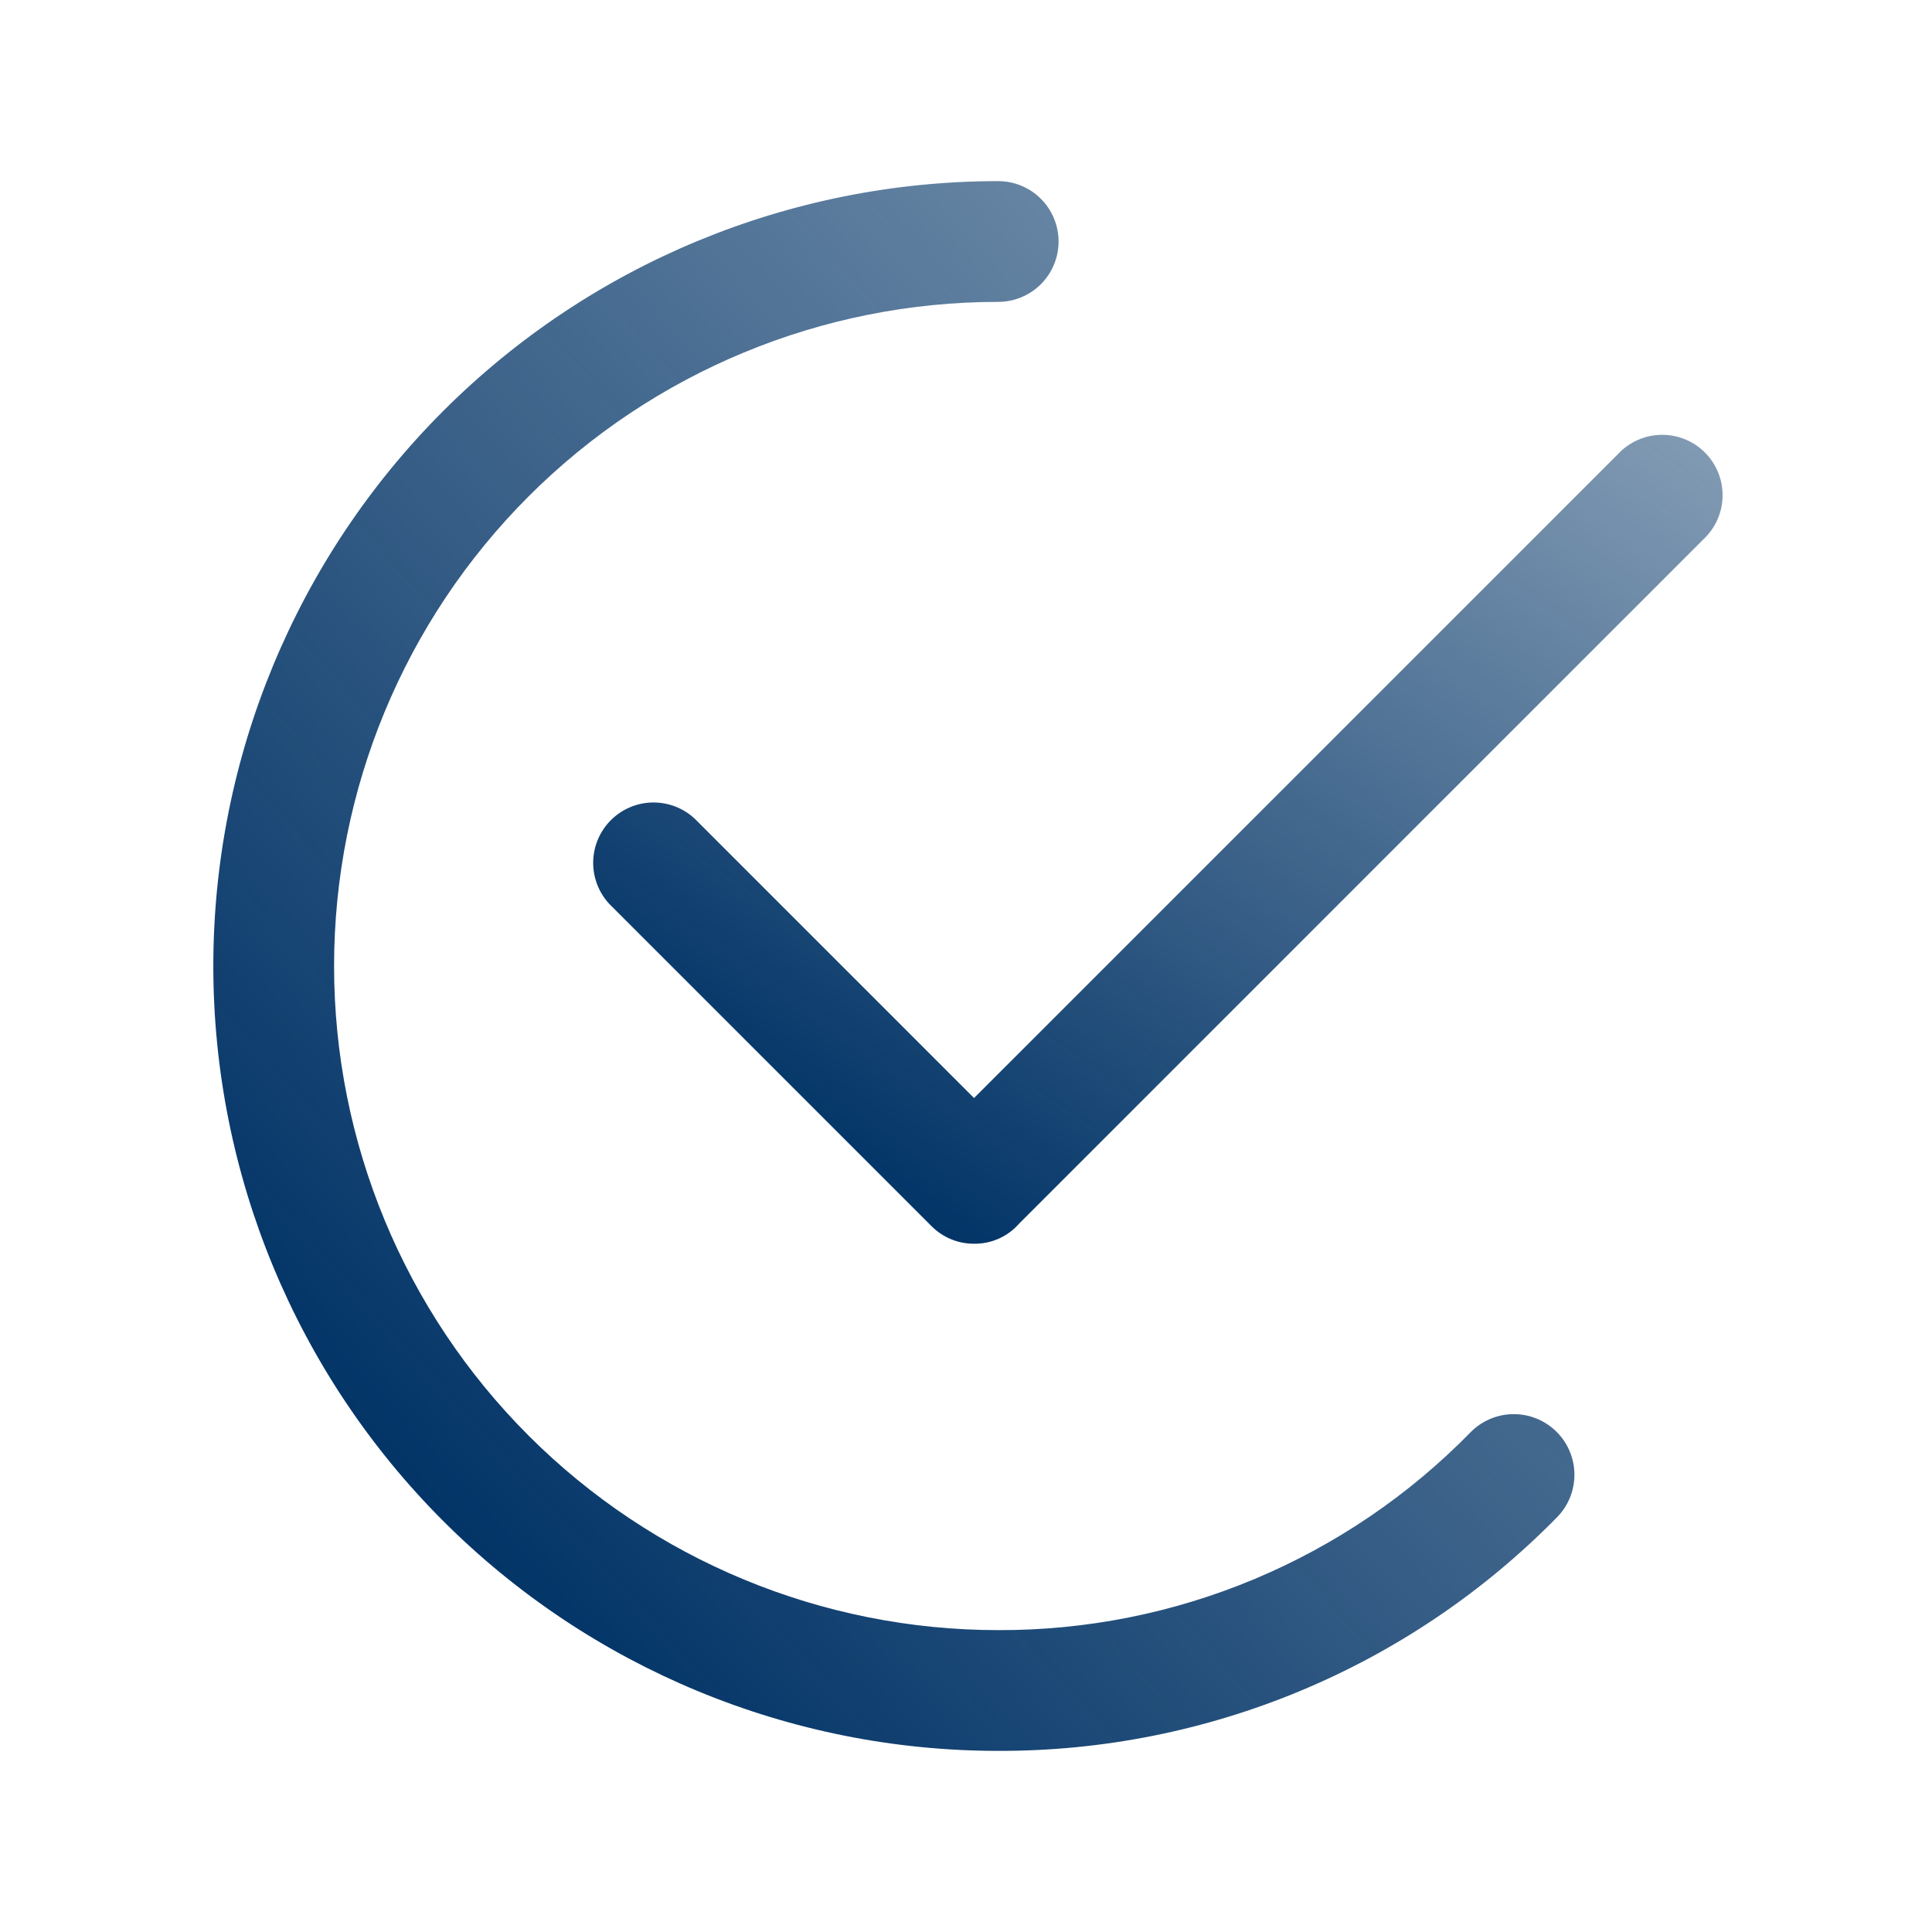 <svg width="512" height="512" viewBox="0 0 512 512" fill="none" xmlns="http://www.w3.org/2000/svg">
<path d="M264.533 464C209.368 464 156.463 442.086 117.455 403.078C78.447 364.071 56.533 311.165 56.533 256C56.533 200.835 78.447 147.929 117.455 108.922C156.463 69.914 209.368 48 264.533 48C268.777 48 272.846 49.686 275.847 52.686C278.848 55.687 280.533 59.757 280.533 64C280.533 68.243 278.848 72.313 275.847 75.314C272.846 78.314 268.777 80 264.533 80C217.855 80 173.089 98.543 140.082 131.549C107.076 164.556 88.533 209.322 88.533 256C88.533 302.678 107.076 347.444 140.082 380.451C173.089 413.457 217.855 432 264.533 432C287.856 432.077 310.957 427.472 332.468 418.457C353.978 409.443 373.46 396.202 389.76 379.52C392.759 376.493 396.837 374.781 401.098 374.761C405.359 374.741 409.453 376.415 412.48 379.413C415.507 382.412 417.219 386.49 417.239 390.751C417.259 395.012 415.585 399.106 412.587 402.133C393.278 421.793 370.233 437.393 344.808 448.018C319.382 458.642 292.089 464.076 264.533 464Z" fill="url(#paint0_linear_16_10)"/>
<path d="M258.133 329.6C256.031 329.61 253.948 329.2 252.007 328.394C250.065 327.588 248.304 326.402 246.827 324.907L161.493 239.573C158.667 236.54 157.129 232.529 157.202 228.384C157.275 224.238 158.954 220.284 161.886 217.352C164.817 214.421 168.772 212.741 172.917 212.668C177.062 212.595 181.074 214.134 184.107 216.96L258.133 290.987L428.8 120.32C430.265 118.748 432.031 117.487 433.994 116.613C435.957 115.738 438.075 115.268 440.224 115.23C442.372 115.192 444.506 115.587 446.498 116.392C448.49 117.197 450.3 118.395 451.82 119.914C453.339 121.433 454.537 123.243 455.341 125.235C456.146 127.228 456.541 129.361 456.503 131.51C456.466 133.658 455.995 135.777 455.121 137.739C454.246 139.702 452.985 141.469 451.413 142.933L270.08 324.267C268.595 325.969 266.757 327.328 264.694 328.249C262.631 329.17 260.392 329.631 258.133 329.6Z" fill="url(#paint1_linear_16_10)"/>
<defs>
<linearGradient id="paint0_linear_16_10" x1="437.074" y1="62.5" x2="89.98" y2="375.07" gradientUnits="userSpaceOnUse">
<stop stop-color="#023467" stop-opacity="0.48"/>
<stop offset="1" stop-color="#023467"/>
</linearGradient>
<linearGradient id="paint1_linear_16_10" x1="472.965" y1="122.7" x2="304.859" y2="366.464" gradientUnits="userSpaceOnUse">
<stop stop-color="#023467" stop-opacity="0.48"/>
<stop offset="1" stop-color="#023467"/>
</linearGradient>
</defs>
</svg>
